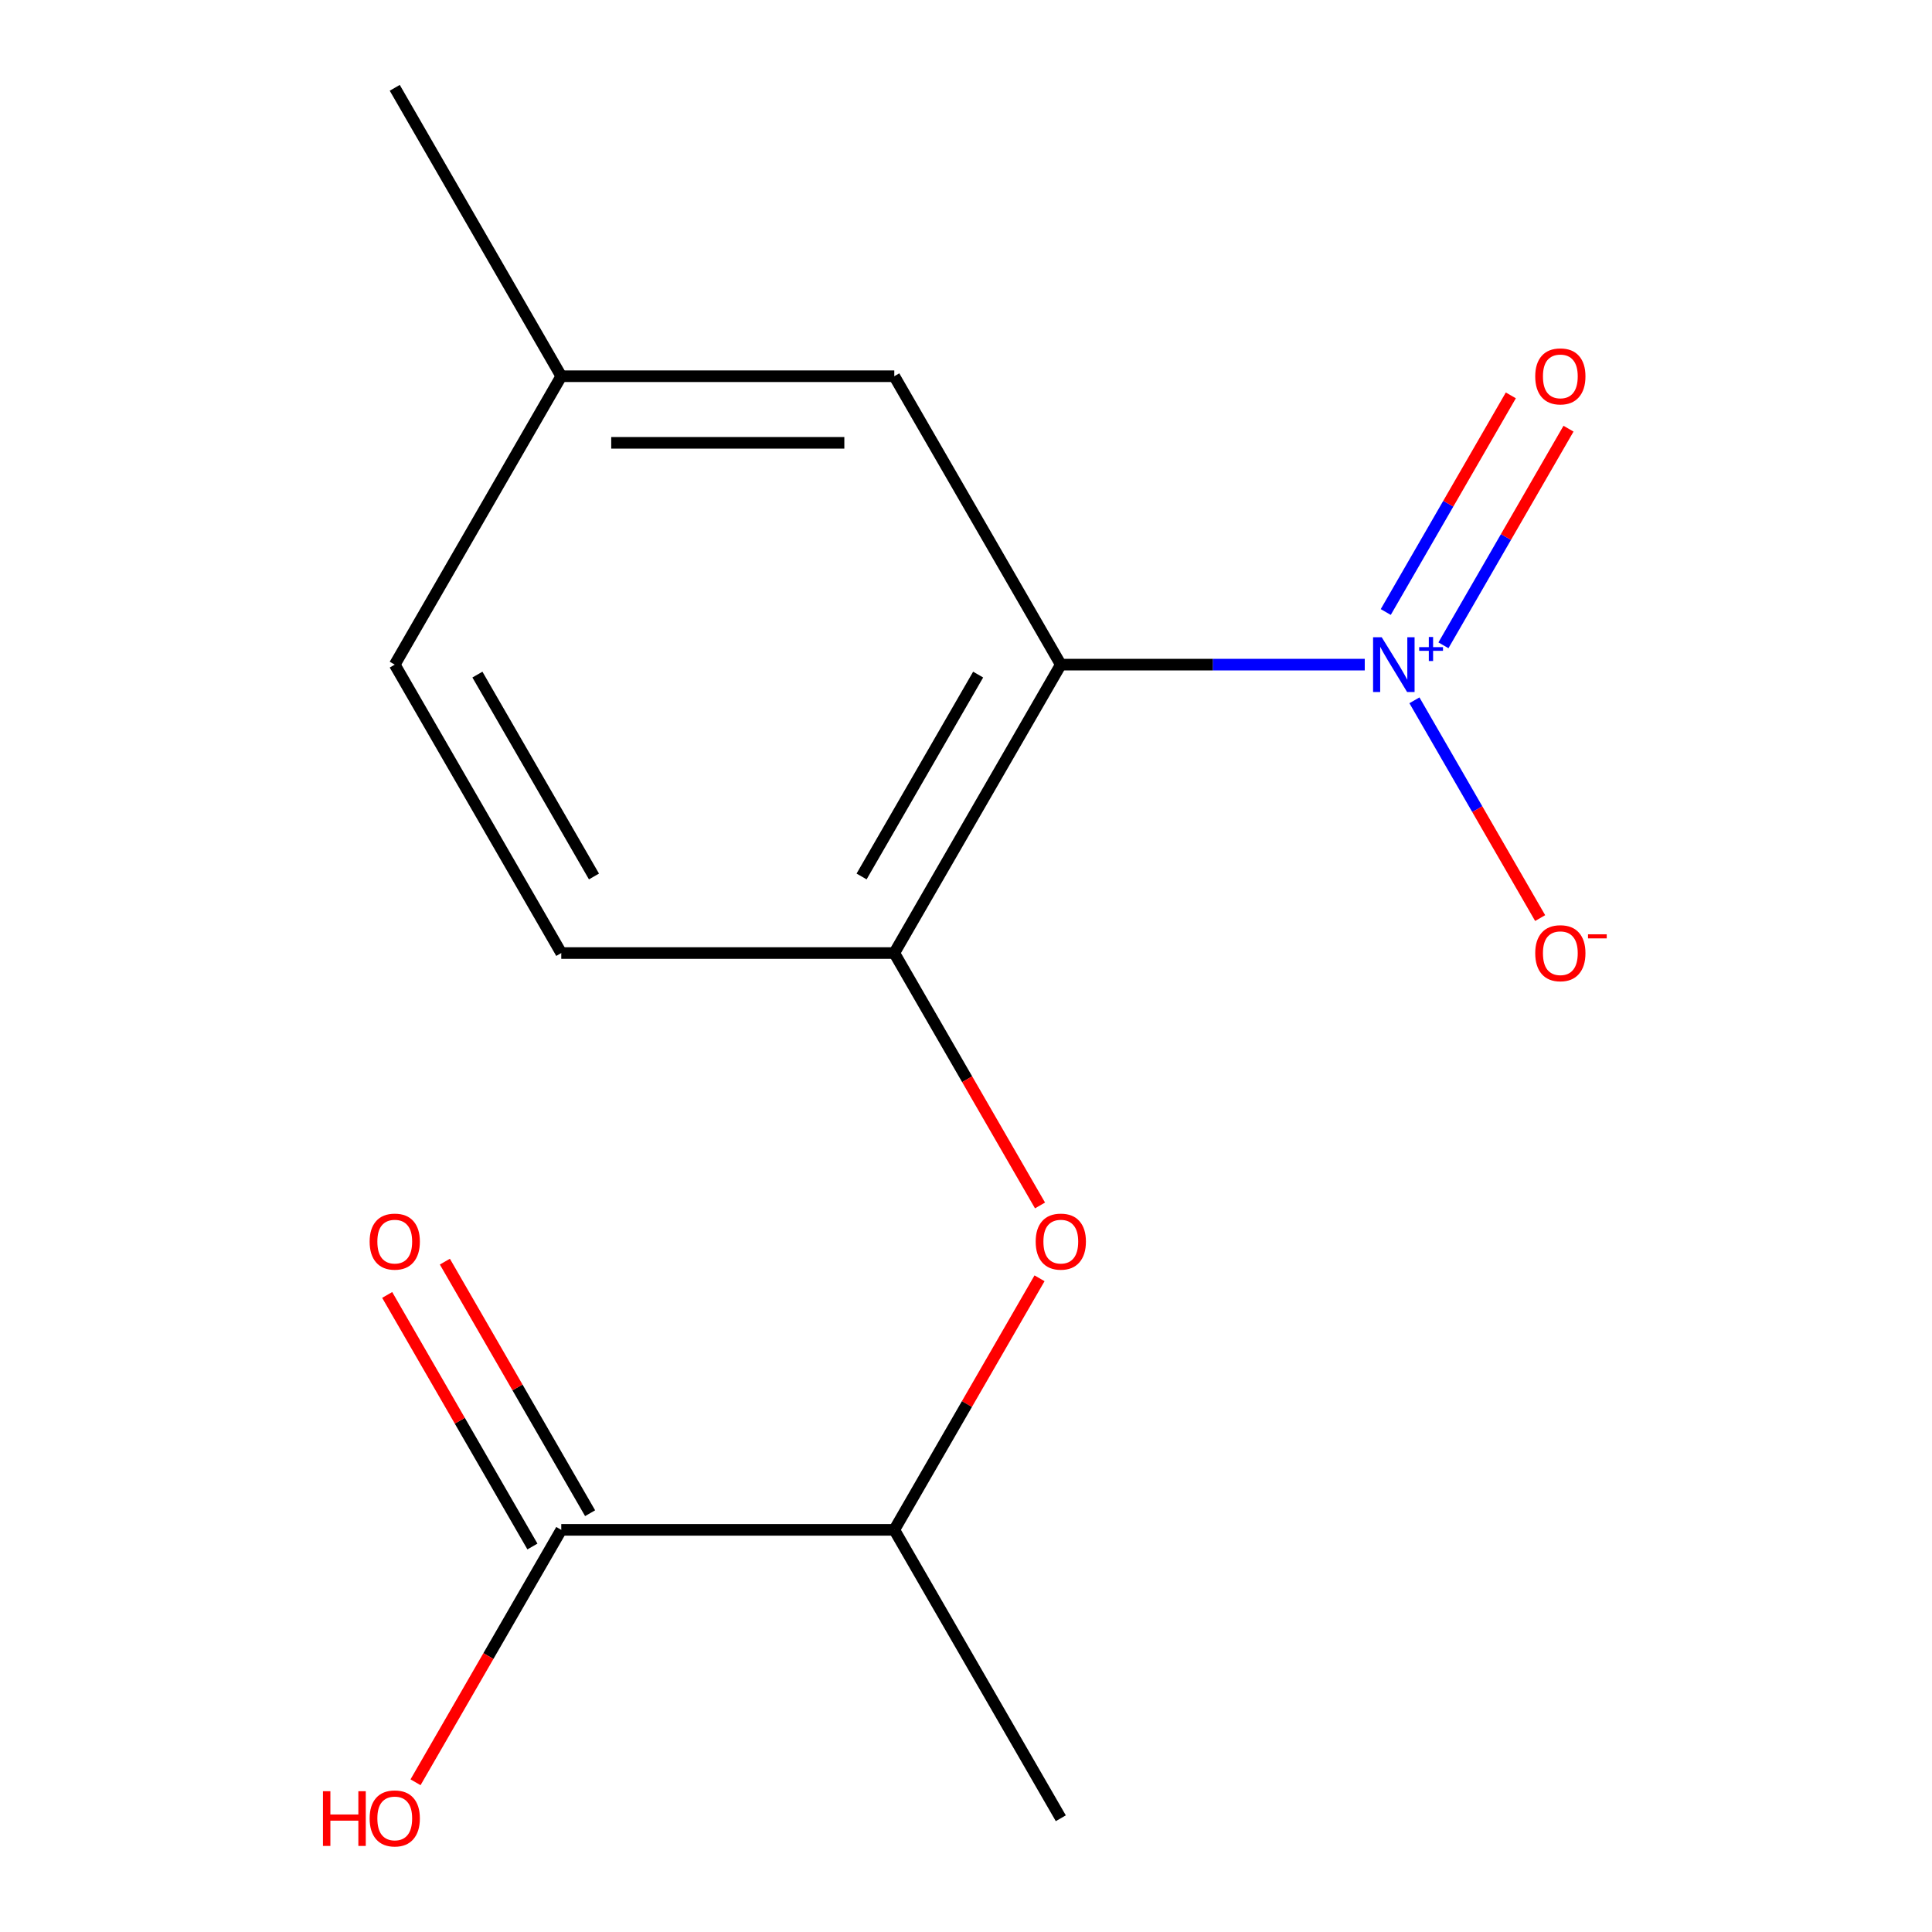 <?xml version='1.0' encoding='iso-8859-1'?>
<svg version='1.1' baseProfile='full'
              xmlns='http://www.w3.org/2000/svg'
                      xmlns:rdkit='http://www.rdkit.org/xml'
                      xmlns:xlink='http://www.w3.org/1999/xlink'
                  xml:space='preserve'
width='1000px' height='1000px' viewBox='0 0 1000 1000'>
<!-- END OF HEADER -->
<rect style='opacity:1.0;fill:#FFFFFF;stroke:none' width='1000' height='1000' x='0' y='0'> </rect>
<path class='bond-0' d='M 706.393,344.013 L 627.732,344.013' style='fill:none;fill-rule:evenodd;stroke:#0000FF;stroke-width:6px;stroke-linecap:butt;stroke-linejoin:miter;stroke-opacity:1' />
<path class='bond-0' d='M 627.732,344.013 L 549.07,344.013' style='fill:none;fill-rule:evenodd;stroke:#000000;stroke-width:6px;stroke-linecap:butt;stroke-linejoin:miter;stroke-opacity:1' />
<path class='bond-4' d='M 732.106,362.482 L 764.644,418.839' style='fill:none;fill-rule:evenodd;stroke:#0000FF;stroke-width:6px;stroke-linecap:butt;stroke-linejoin:miter;stroke-opacity:1' />
<path class='bond-4' d='M 764.644,418.839 L 797.181,475.196' style='fill:none;fill-rule:evenodd;stroke:#FF0000;stroke-width:6px;stroke-linecap:butt;stroke-linejoin:miter;stroke-opacity:1' />
<path class='bond-7' d='M 747.12,334.014 L 779.489,277.949' style='fill:none;fill-rule:evenodd;stroke:#0000FF;stroke-width:6px;stroke-linecap:butt;stroke-linejoin:miter;stroke-opacity:1' />
<path class='bond-7' d='M 779.489,277.949 L 811.858,221.884' style='fill:none;fill-rule:evenodd;stroke:#FF0000;stroke-width:6px;stroke-linecap:butt;stroke-linejoin:miter;stroke-opacity:1' />
<path class='bond-7' d='M 717.264,316.776 L 749.633,260.712' style='fill:none;fill-rule:evenodd;stroke:#0000FF;stroke-width:6px;stroke-linecap:butt;stroke-linejoin:miter;stroke-opacity:1' />
<path class='bond-7' d='M 749.633,260.712 L 782.002,204.647' style='fill:none;fill-rule:evenodd;stroke:#FF0000;stroke-width:6px;stroke-linecap:butt;stroke-linejoin:miter;stroke-opacity:1' />
<path class='bond-1' d='M 549.07,344.013 L 462.883,493.292' style='fill:none;fill-rule:evenodd;stroke:#000000;stroke-width:6px;stroke-linecap:butt;stroke-linejoin:miter;stroke-opacity:1' />
<path class='bond-1' d='M 506.286,349.168 L 445.955,453.663' style='fill:none;fill-rule:evenodd;stroke:#000000;stroke-width:6px;stroke-linecap:butt;stroke-linejoin:miter;stroke-opacity:1' />
<path class='bond-5' d='M 549.07,344.013 L 462.883,194.734' style='fill:none;fill-rule:evenodd;stroke:#000000;stroke-width:6px;stroke-linecap:butt;stroke-linejoin:miter;stroke-opacity:1' />
<path class='bond-2' d='M 462.883,493.292 L 500.599,558.617' style='fill:none;fill-rule:evenodd;stroke:#000000;stroke-width:6px;stroke-linecap:butt;stroke-linejoin:miter;stroke-opacity:1' />
<path class='bond-2' d='M 500.599,558.617 L 538.314,623.942' style='fill:none;fill-rule:evenodd;stroke:#FF0000;stroke-width:6px;stroke-linecap:butt;stroke-linejoin:miter;stroke-opacity:1' />
<path class='bond-9' d='M 462.883,493.292 L 290.51,493.292' style='fill:none;fill-rule:evenodd;stroke:#000000;stroke-width:6px;stroke-linecap:butt;stroke-linejoin:miter;stroke-opacity:1' />
<path class='bond-6' d='M 538.06,661.641 L 500.472,726.746' style='fill:none;fill-rule:evenodd;stroke:#FF0000;stroke-width:6px;stroke-linecap:butt;stroke-linejoin:miter;stroke-opacity:1' />
<path class='bond-6' d='M 500.472,726.746 L 462.883,791.851' style='fill:none;fill-rule:evenodd;stroke:#000000;stroke-width:6px;stroke-linecap:butt;stroke-linejoin:miter;stroke-opacity:1' />
<path class='bond-3' d='M 290.51,791.851 L 462.883,791.851' style='fill:none;fill-rule:evenodd;stroke:#000000;stroke-width:6px;stroke-linecap:butt;stroke-linejoin:miter;stroke-opacity:1' />
<path class='bond-8' d='M 305.438,783.232 L 267.85,718.127' style='fill:none;fill-rule:evenodd;stroke:#000000;stroke-width:6px;stroke-linecap:butt;stroke-linejoin:miter;stroke-opacity:1' />
<path class='bond-8' d='M 267.85,718.127 L 230.262,653.022' style='fill:none;fill-rule:evenodd;stroke:#FF0000;stroke-width:6px;stroke-linecap:butt;stroke-linejoin:miter;stroke-opacity:1' />
<path class='bond-8' d='M 275.583,800.47 L 237.994,735.365' style='fill:none;fill-rule:evenodd;stroke:#000000;stroke-width:6px;stroke-linecap:butt;stroke-linejoin:miter;stroke-opacity:1' />
<path class='bond-8' d='M 237.994,735.365 L 200.406,670.26' style='fill:none;fill-rule:evenodd;stroke:#FF0000;stroke-width:6px;stroke-linecap:butt;stroke-linejoin:miter;stroke-opacity:1' />
<path class='bond-11' d='M 290.51,791.851 L 252.795,857.176' style='fill:none;fill-rule:evenodd;stroke:#000000;stroke-width:6px;stroke-linecap:butt;stroke-linejoin:miter;stroke-opacity:1' />
<path class='bond-11' d='M 252.795,857.176 L 215.08,922.501' style='fill:none;fill-rule:evenodd;stroke:#FF0000;stroke-width:6px;stroke-linecap:butt;stroke-linejoin:miter;stroke-opacity:1' />
<path class='bond-10' d='M 462.883,194.734 L 290.51,194.734' style='fill:none;fill-rule:evenodd;stroke:#000000;stroke-width:6px;stroke-linecap:butt;stroke-linejoin:miter;stroke-opacity:1' />
<path class='bond-10' d='M 437.027,229.208 L 316.366,229.208' style='fill:none;fill-rule:evenodd;stroke:#000000;stroke-width:6px;stroke-linecap:butt;stroke-linejoin:miter;stroke-opacity:1' />
<path class='bond-13' d='M 462.883,791.851 L 549.07,941.13' style='fill:none;fill-rule:evenodd;stroke:#000000;stroke-width:6px;stroke-linecap:butt;stroke-linejoin:miter;stroke-opacity:1' />
<path class='bond-15' d='M 290.51,493.292 L 204.324,344.013' style='fill:none;fill-rule:evenodd;stroke:#000000;stroke-width:6px;stroke-linecap:butt;stroke-linejoin:miter;stroke-opacity:1' />
<path class='bond-15' d='M 307.438,453.663 L 247.108,349.168' style='fill:none;fill-rule:evenodd;stroke:#000000;stroke-width:6px;stroke-linecap:butt;stroke-linejoin:miter;stroke-opacity:1' />
<path class='bond-12' d='M 290.51,194.734 L 204.324,344.013' style='fill:none;fill-rule:evenodd;stroke:#000000;stroke-width:6px;stroke-linecap:butt;stroke-linejoin:miter;stroke-opacity:1' />
<path class='bond-14' d='M 290.51,194.734 L 204.324,45.455' style='fill:none;fill-rule:evenodd;stroke:#000000;stroke-width:6px;stroke-linecap:butt;stroke-linejoin:miter;stroke-opacity:1' />
<path  class='atom-0' d='M 715.183 329.853
L 724.463 344.853
Q 725.383 346.333, 726.863 349.013
Q 728.343 351.693, 728.423 351.853
L 728.423 329.853
L 732.183 329.853
L 732.183 358.173
L 728.303 358.173
L 718.343 341.773
Q 717.183 339.853, 715.943 337.653
Q 714.743 335.453, 714.383 334.773
L 714.383 358.173
L 710.703 358.173
L 710.703 329.853
L 715.183 329.853
' fill='#0000FF'/>
<path  class='atom-0' d='M 734.559 334.958
L 739.548 334.958
L 739.548 329.704
L 741.766 329.704
L 741.766 334.958
L 746.887 334.958
L 746.887 336.859
L 741.766 336.859
L 741.766 342.139
L 739.548 342.139
L 739.548 336.859
L 734.559 336.859
L 734.559 334.958
' fill='#0000FF'/>
<path  class='atom-3' d='M 536.07 642.652
Q 536.07 635.852, 539.43 632.052
Q 542.79 628.252, 549.07 628.252
Q 555.35 628.252, 558.71 632.052
Q 562.07 635.852, 562.07 642.652
Q 562.07 649.532, 558.67 653.452
Q 555.27 657.332, 549.07 657.332
Q 542.83 657.332, 539.43 653.452
Q 536.07 649.572, 536.07 642.652
M 549.07 654.132
Q 553.39 654.132, 555.71 651.252
Q 558.07 648.332, 558.07 642.652
Q 558.07 637.092, 555.71 634.292
Q 553.39 631.452, 549.07 631.452
Q 544.75 631.452, 542.39 634.252
Q 540.07 637.052, 540.07 642.652
Q 540.07 648.372, 542.39 651.252
Q 544.75 654.132, 549.07 654.132
' fill='#FF0000'/>
<path  class='atom-5' d='M 794.629 493.372
Q 794.629 486.572, 797.989 482.772
Q 801.349 478.972, 807.629 478.972
Q 813.909 478.972, 817.269 482.772
Q 820.629 486.572, 820.629 493.372
Q 820.629 500.252, 817.229 504.172
Q 813.829 508.052, 807.629 508.052
Q 801.389 508.052, 797.989 504.172
Q 794.629 500.292, 794.629 493.372
M 807.629 504.852
Q 811.949 504.852, 814.269 501.972
Q 816.629 499.052, 816.629 493.372
Q 816.629 487.812, 814.269 485.012
Q 811.949 482.172, 807.629 482.172
Q 803.309 482.172, 800.949 484.972
Q 798.629 487.772, 798.629 493.372
Q 798.629 499.092, 800.949 501.972
Q 803.309 504.852, 807.629 504.852
' fill='#FF0000'/>
<path  class='atom-5' d='M 821.949 483.595
L 831.638 483.595
L 831.638 485.707
L 821.949 485.707
L 821.949 483.595
' fill='#FF0000'/>
<path  class='atom-8' d='M 794.629 194.814
Q 794.629 188.014, 797.989 184.214
Q 801.349 180.414, 807.629 180.414
Q 813.909 180.414, 817.269 184.214
Q 820.629 188.014, 820.629 194.814
Q 820.629 201.694, 817.229 205.614
Q 813.829 209.494, 807.629 209.494
Q 801.389 209.494, 797.989 205.614
Q 794.629 201.734, 794.629 194.814
M 807.629 206.294
Q 811.949 206.294, 814.269 203.414
Q 816.629 200.494, 816.629 194.814
Q 816.629 189.254, 814.269 186.454
Q 811.949 183.614, 807.629 183.614
Q 803.309 183.614, 800.949 186.414
Q 798.629 189.214, 798.629 194.814
Q 798.629 200.534, 800.949 203.414
Q 803.309 206.294, 807.629 206.294
' fill='#FF0000'/>
<path  class='atom-9' d='M 191.324 642.652
Q 191.324 635.852, 194.684 632.052
Q 198.044 628.252, 204.324 628.252
Q 210.604 628.252, 213.964 632.052
Q 217.324 635.852, 217.324 642.652
Q 217.324 649.532, 213.924 653.452
Q 210.524 657.332, 204.324 657.332
Q 198.084 657.332, 194.684 653.452
Q 191.324 649.572, 191.324 642.652
M 204.324 654.132
Q 208.644 654.132, 210.964 651.252
Q 213.324 648.332, 213.324 642.652
Q 213.324 637.092, 210.964 634.292
Q 208.644 631.452, 204.324 631.452
Q 200.004 631.452, 197.644 634.252
Q 195.324 637.052, 195.324 642.652
Q 195.324 648.372, 197.644 651.252
Q 200.004 654.132, 204.324 654.132
' fill='#FF0000'/>
<path  class='atom-12' d='M 167.164 927.13
L 171.004 927.13
L 171.004 939.17
L 185.484 939.17
L 185.484 927.13
L 189.324 927.13
L 189.324 955.45
L 185.484 955.45
L 185.484 942.37
L 171.004 942.37
L 171.004 955.45
L 167.164 955.45
L 167.164 927.13
' fill='#FF0000'/>
<path  class='atom-12' d='M 191.324 941.21
Q 191.324 934.41, 194.684 930.61
Q 198.044 926.81, 204.324 926.81
Q 210.604 926.81, 213.964 930.61
Q 217.324 934.41, 217.324 941.21
Q 217.324 948.09, 213.924 952.01
Q 210.524 955.89, 204.324 955.89
Q 198.084 955.89, 194.684 952.01
Q 191.324 948.13, 191.324 941.21
M 204.324 952.69
Q 208.644 952.69, 210.964 949.81
Q 213.324 946.89, 213.324 941.21
Q 213.324 935.65, 210.964 932.85
Q 208.644 930.01, 204.324 930.01
Q 200.004 930.01, 197.644 932.81
Q 195.324 935.61, 195.324 941.21
Q 195.324 946.93, 197.644 949.81
Q 200.004 952.69, 204.324 952.69
' fill='#FF0000'/>
</svg>
